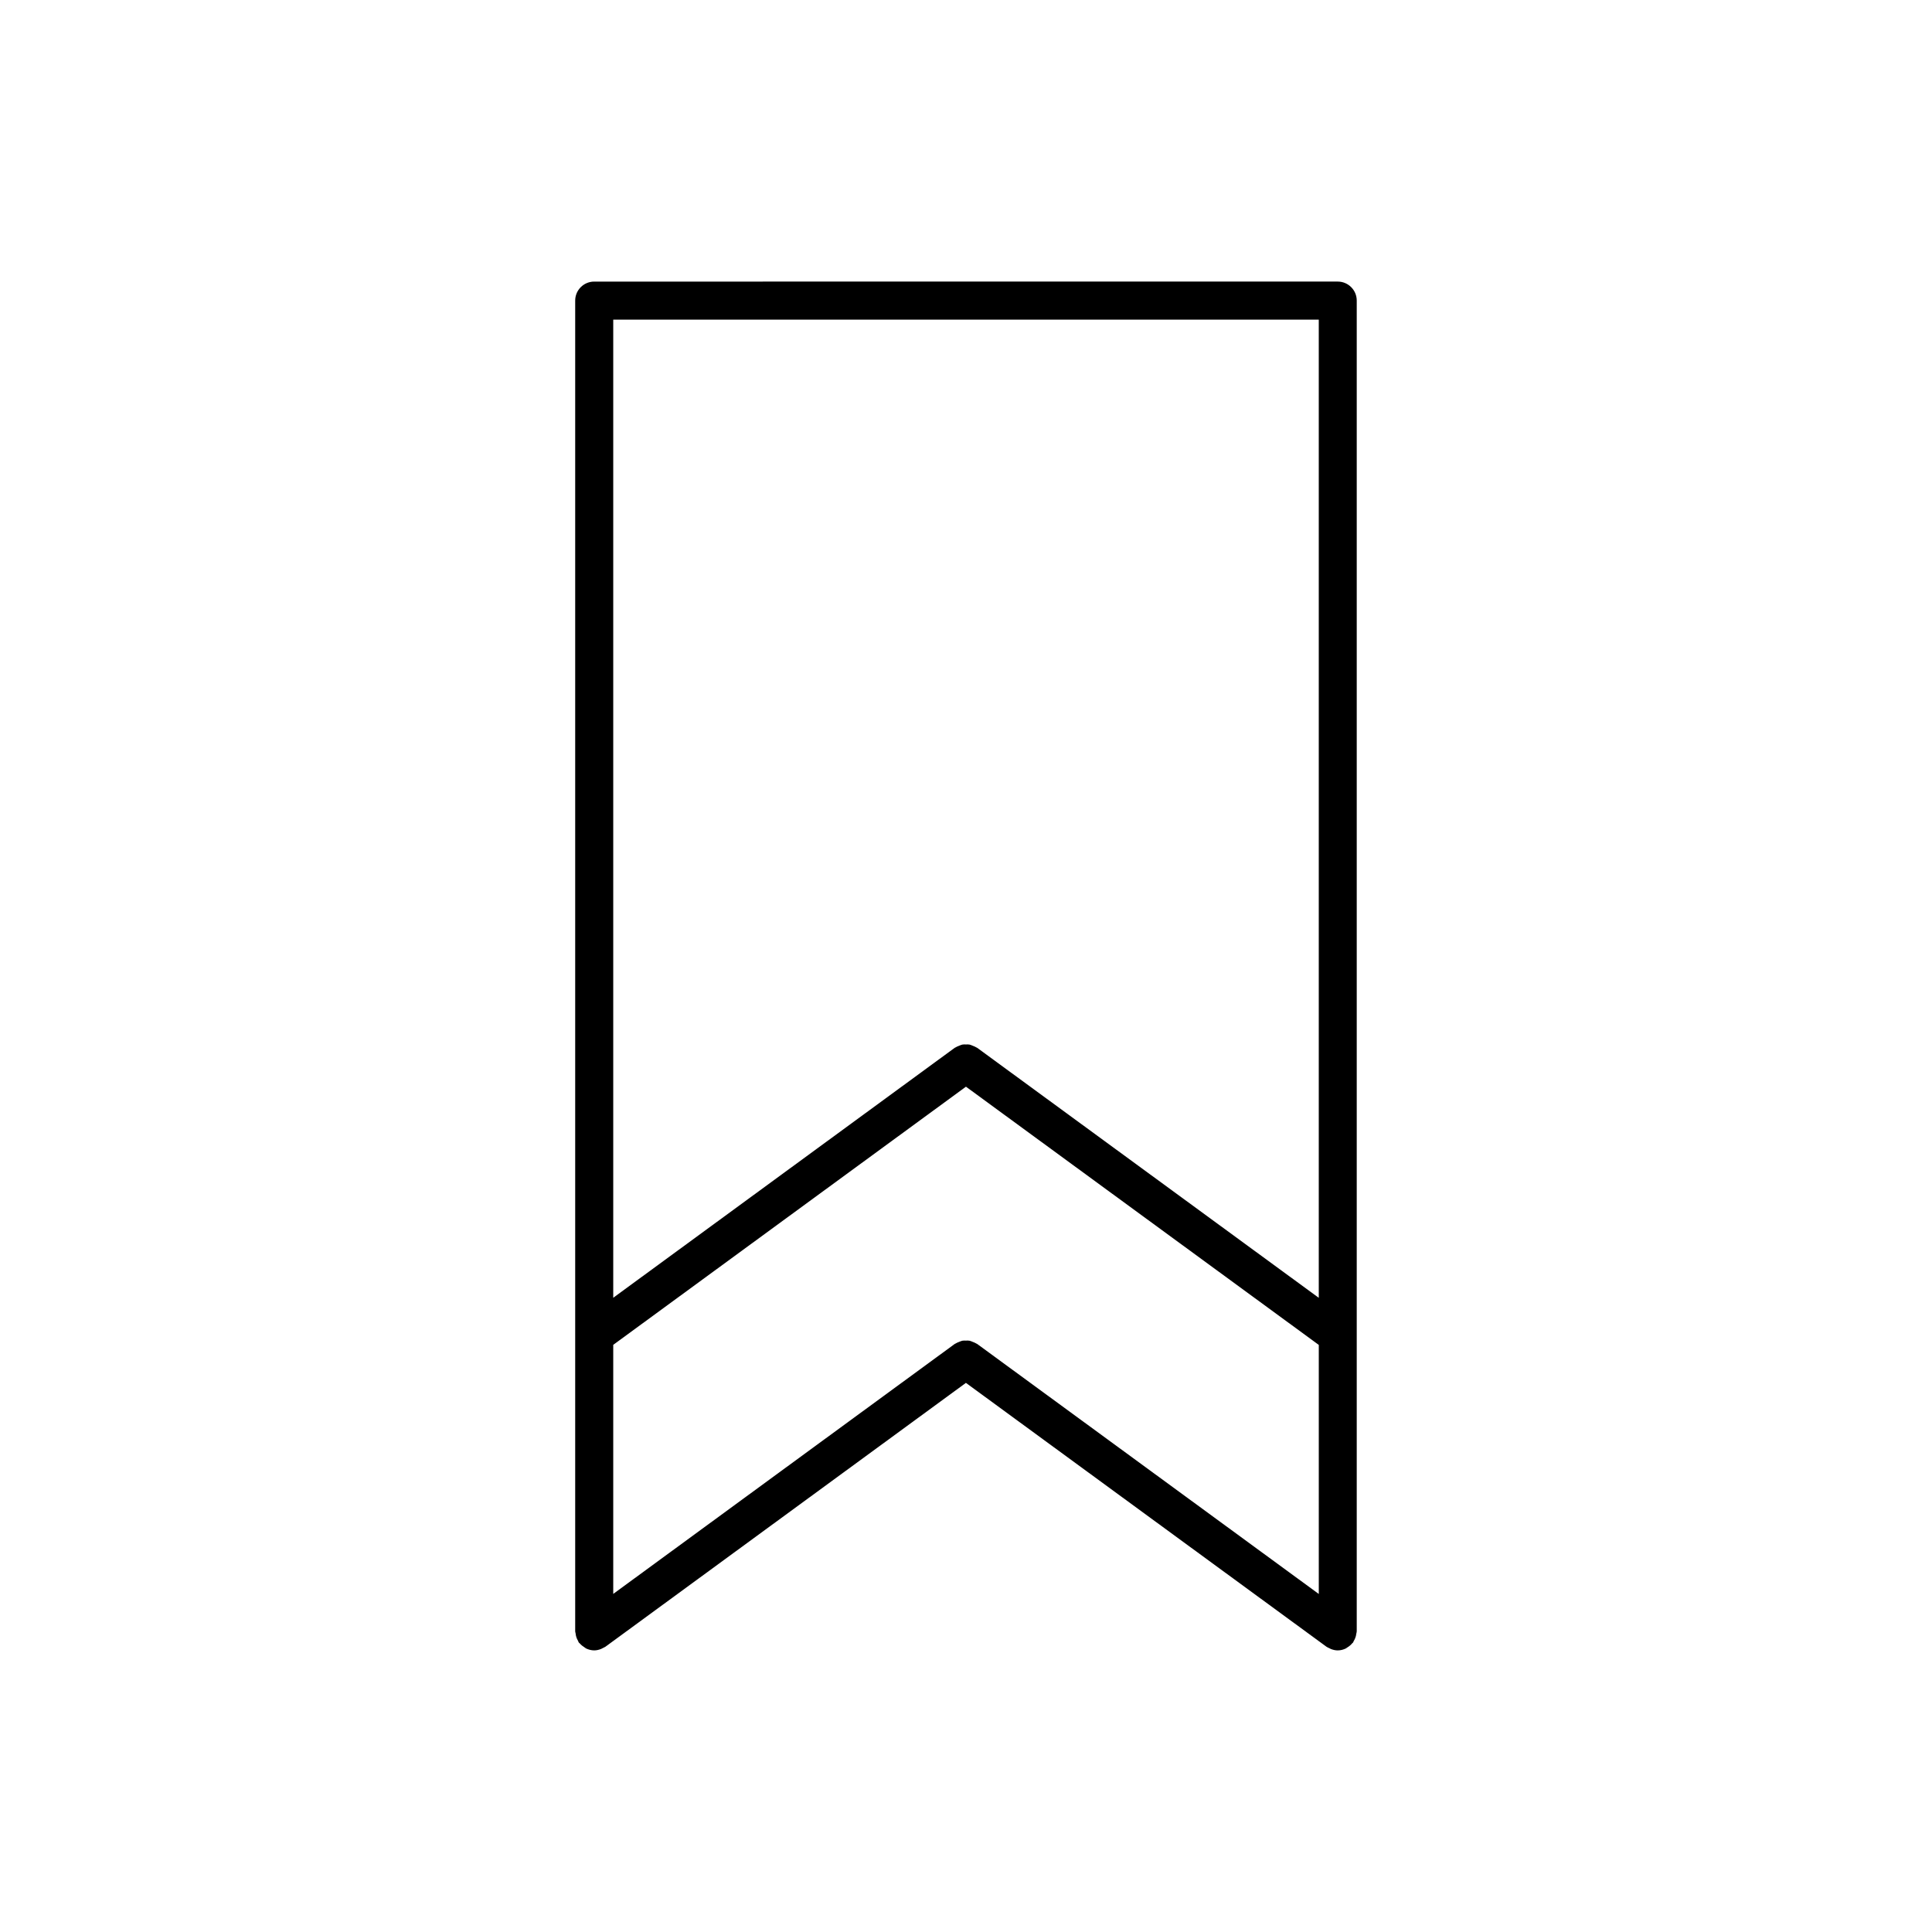 <?xml version="1.0" encoding="UTF-8"?>
<!-- Uploaded to: SVG Repo, www.svgrepo.com, Generator: SVG Repo Mixer Tools -->
<svg fill="#000000" width="800px" height="800px" version="1.1" viewBox="144 144 512 512" xmlns="http://www.w3.org/2000/svg">
 <path d="m503.41 577.04c0.039-0.242 0.141-0.457 0.141-0.711v-352.67c0-2.781-2.254-5.039-5.039-5.039l-197.04 0.004c-2.781 0-5.039 2.258-5.039 5.039v352.67c0 0.191 0.09 0.352 0.109 0.539 0.035 0.344 0.09 0.676 0.203 1.008 0.109 0.328 0.25 0.621 0.422 0.918 0.098 0.168 0.121 0.352 0.238 0.516 0.07 0.098 0.176 0.121 0.25 0.211 0.348 0.414 0.754 0.734 1.219 1.023 0.172 0.105 0.309 0.25 0.488 0.332 0.648 0.297 1.355 0.488 2.109 0.488h0.004c0.598 0 1.188-0.137 1.77-0.359 0.195-0.074 0.363-0.18 0.555-0.281 0.215-0.117 0.441-0.188 0.648-0.332l95.531-69.922 95.543 69.922c0.23 0.172 0.492 0.258 0.746 0.383 0.145 0.082 0.281 0.16 0.438 0.227 0.586 0.223 1.184 0.363 1.785 0.363 0.004 0 0.016-0.004 0.016-0.004 0.004 0 0.012 0.004 0.016 0.004 0.762 0 1.477-0.195 2.121-0.504 0.133-0.066 0.238-0.168 0.352-0.242 0.527-0.309 0.992-0.691 1.375-1.16 0.059-0.066 0.141-0.098 0.188-0.156 0.086-0.117 0.105-0.258 0.176-0.379 0.223-0.363 0.406-0.734 0.527-1.152 0.082-0.25 0.125-0.488 0.152-0.734m-100.45-76.879c-0.059-0.051-0.141-0.055-0.207-0.102-0.312-0.203-0.637-0.316-0.973-0.449-0.281-0.109-0.543-0.246-0.84-0.309-0.316-0.066-0.637-0.035-0.957-0.035-0.324 0-0.641-0.023-0.957 0.035-0.289 0.055-0.551 0.191-0.832 0.301-0.336 0.133-0.676 0.25-0.984 0.457-0.066 0.047-0.141 0.051-0.203 0.098l-90.496 66.242v-66.004l93.473-68.414 93.504 68.434v66.004zm90.523-271.46v259.23l-90.523-66.25c-0.059-0.051-0.141-0.055-0.207-0.102-0.312-0.203-0.637-0.316-0.973-0.449-0.281-0.109-0.543-0.25-0.84-0.309-0.316-0.066-0.637-0.035-0.957-0.035-0.324 0-0.641-0.031-0.957 0.035-0.289 0.055-0.551 0.191-0.832 0.301-0.336 0.133-0.676 0.25-0.984 0.457-0.066 0.047-0.141 0.051-0.203 0.098l-90.496 66.238v-259.21z"/>
</svg>
